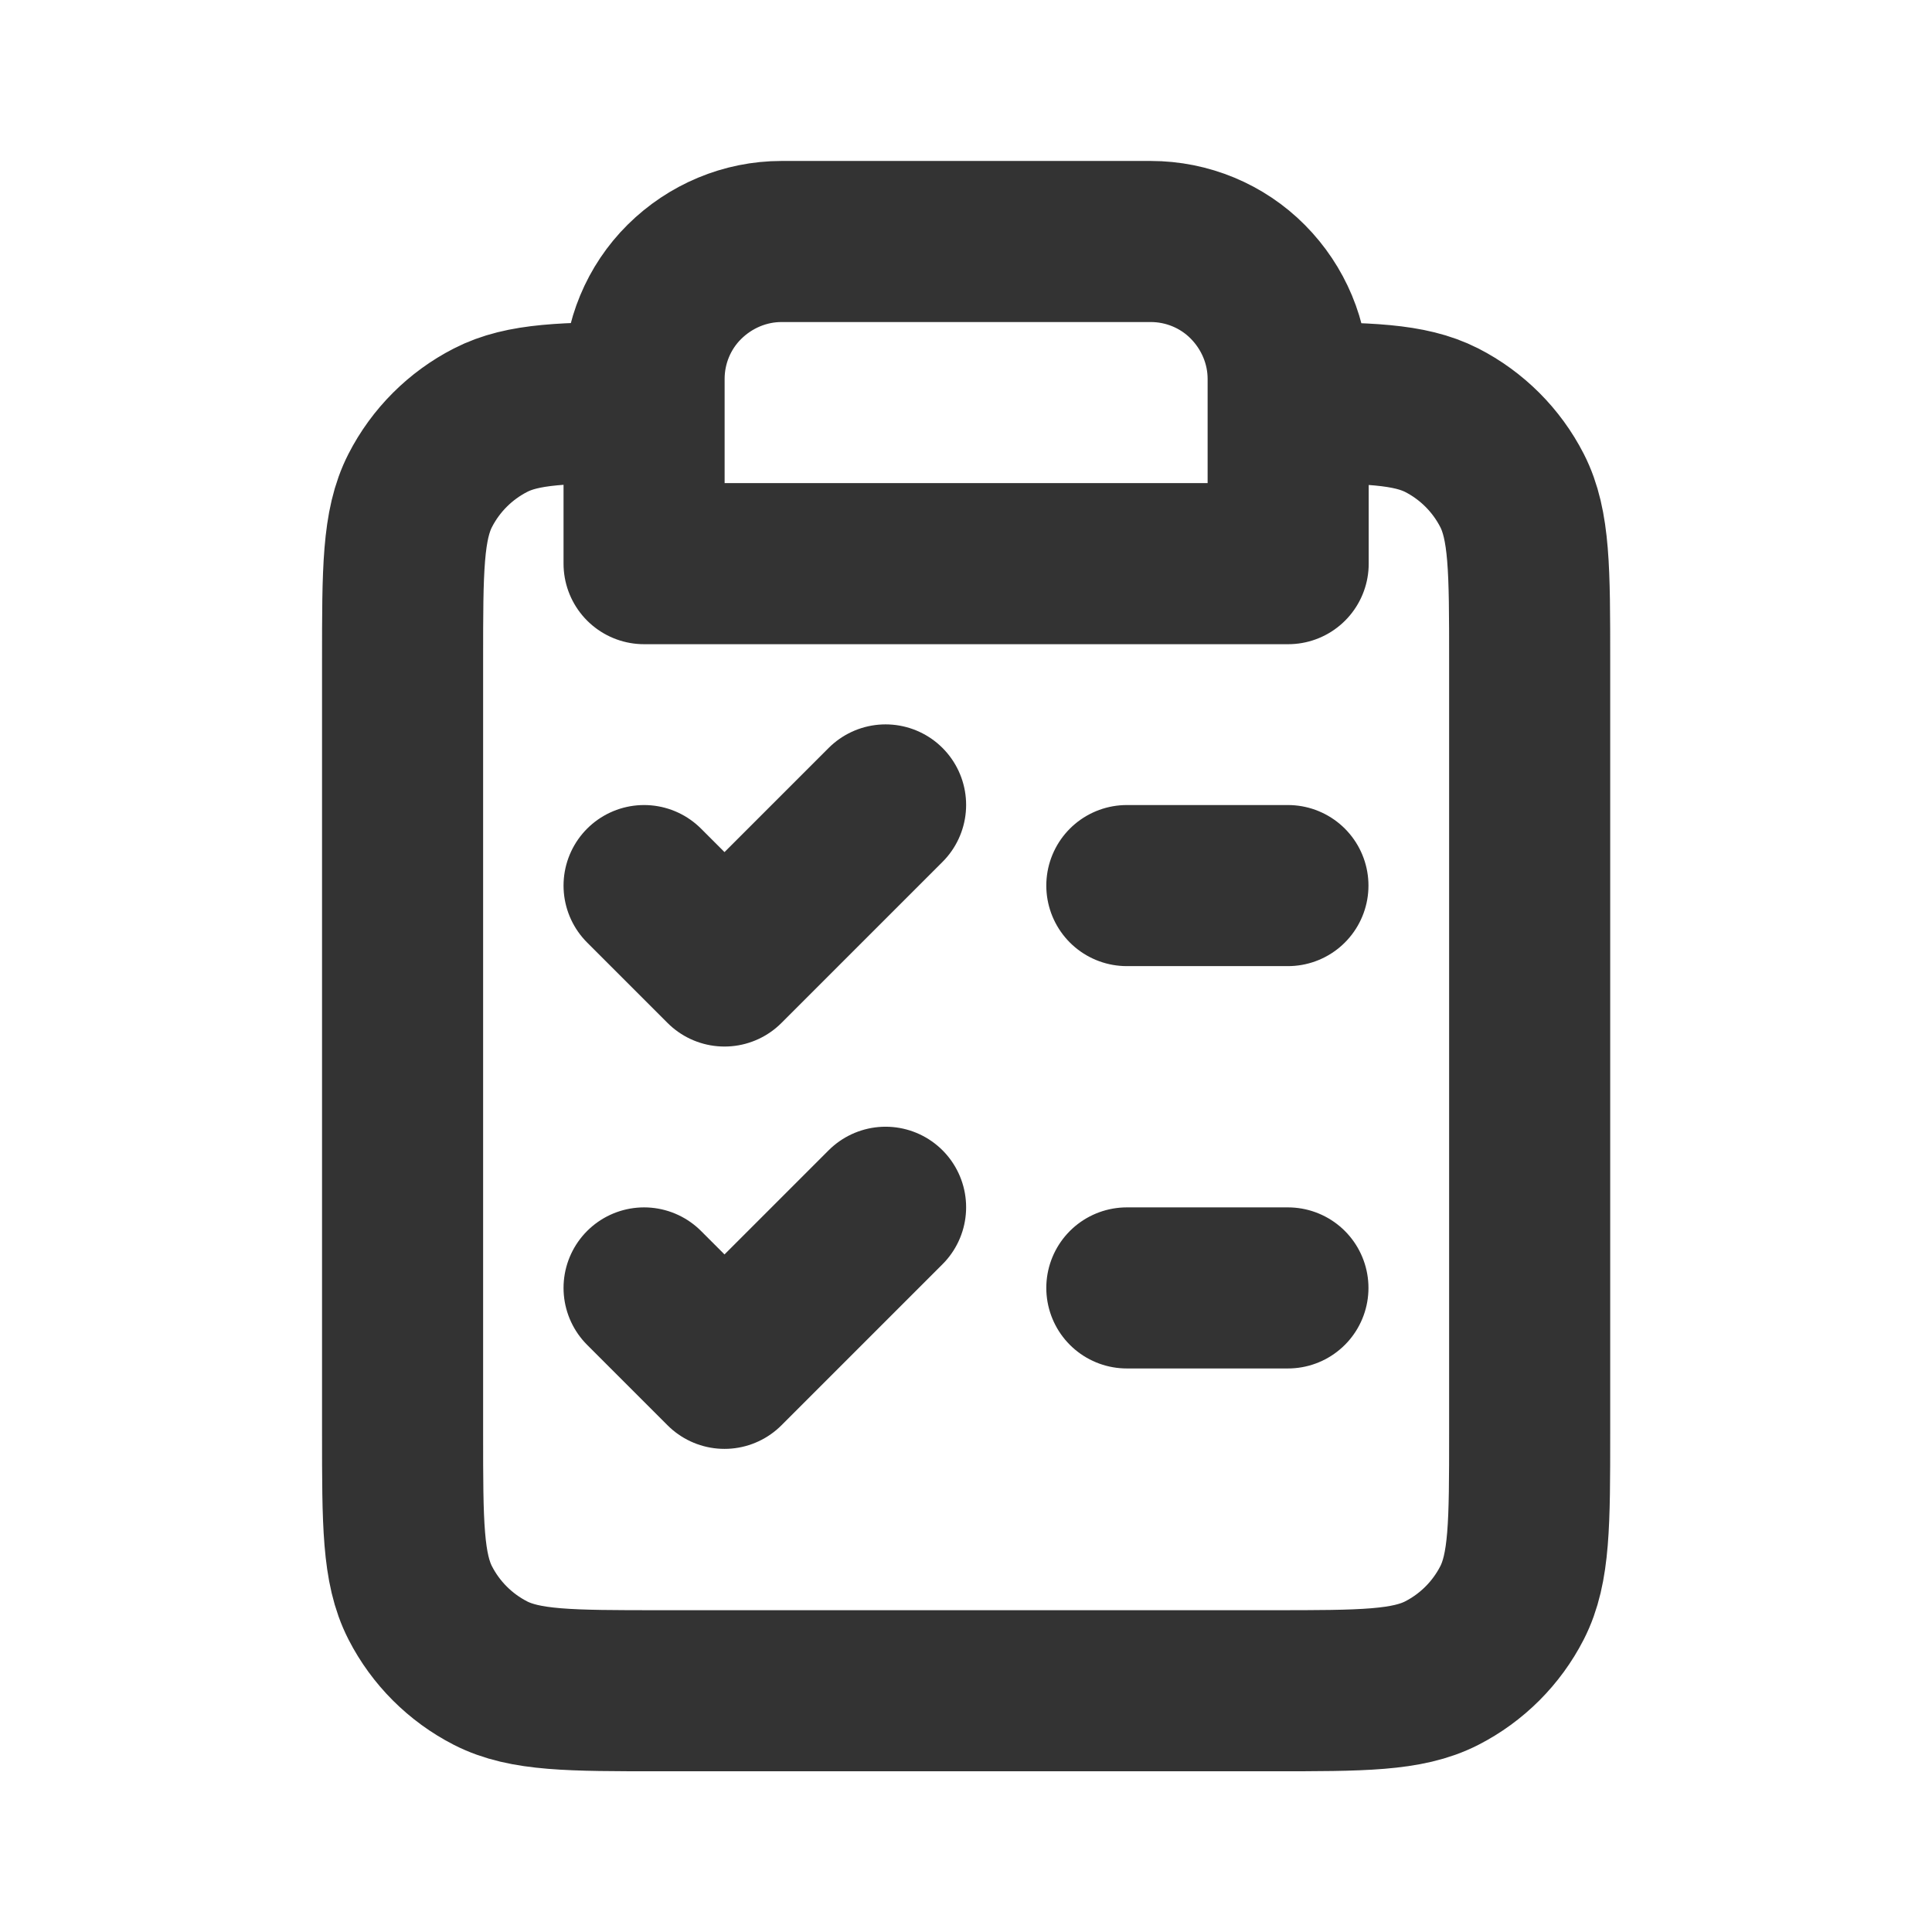 <?xml version="1.0" encoding="UTF-8"?>
<svg xmlns="http://www.w3.org/2000/svg" version="1.1" viewBox="0 0 800 800">
  <defs>
    <style>
      .cls-1 {
        fill: none;
        stroke: #333;
        stroke-linecap: round;
        stroke-linejoin: round;
        stroke-width: 66.7px;
      }
    </style>
  </defs>
  <!-- Generator: Adobe Illustrator 28.7.1, SVG Export Plug-In . SVG Version: 1.2.0 Build 142)  -->
  <g>
    <g id="_Слой_1" data-name="Слой_1">
      <path class="cls-1" d="M266.7,166.7c-32.9,0-50.2.4-63.6,7.3-12.5,6.4-22.7,16.6-29.1,29.1-7.3,14.3-7.3,32.9-7.3,70.3v320c0,37.3,0,56,7.3,70.3,6.4,12.5,16.6,22.7,29.1,29.1,14.3,7.3,32.9,7.3,70.3,7.3h253.3c37.3,0,56,0,70.3-7.3,12.5-6.4,22.7-16.6,29.1-29.1,7.3-14.3,7.3-32.9,7.3-70.3v-320c0-37.3,0-56-7.3-70.3-6.4-12.5-16.6-22.7-29.1-29.1-13.4-6.8-30.7-7.2-63.6-7.3M266.7,166.7v66.7h266.7v-66.7M266.7,166.7v-9.8c0-15.1,6-29.6,16.7-40.2s25.1-16.7,40.2-16.7h152.9c15.1,0,29.6,6,40.2,16.7s16.7,25.1,16.7,40.2v9.8M533.3,366.7h-66.7M533.3,533.3h-66.7M266.7,366.7l33.3,33.3,66.7-66.7M266.7,533.3l33.3,33.3,66.7-66.7"/>
    </g>
  </g>
</svg>
